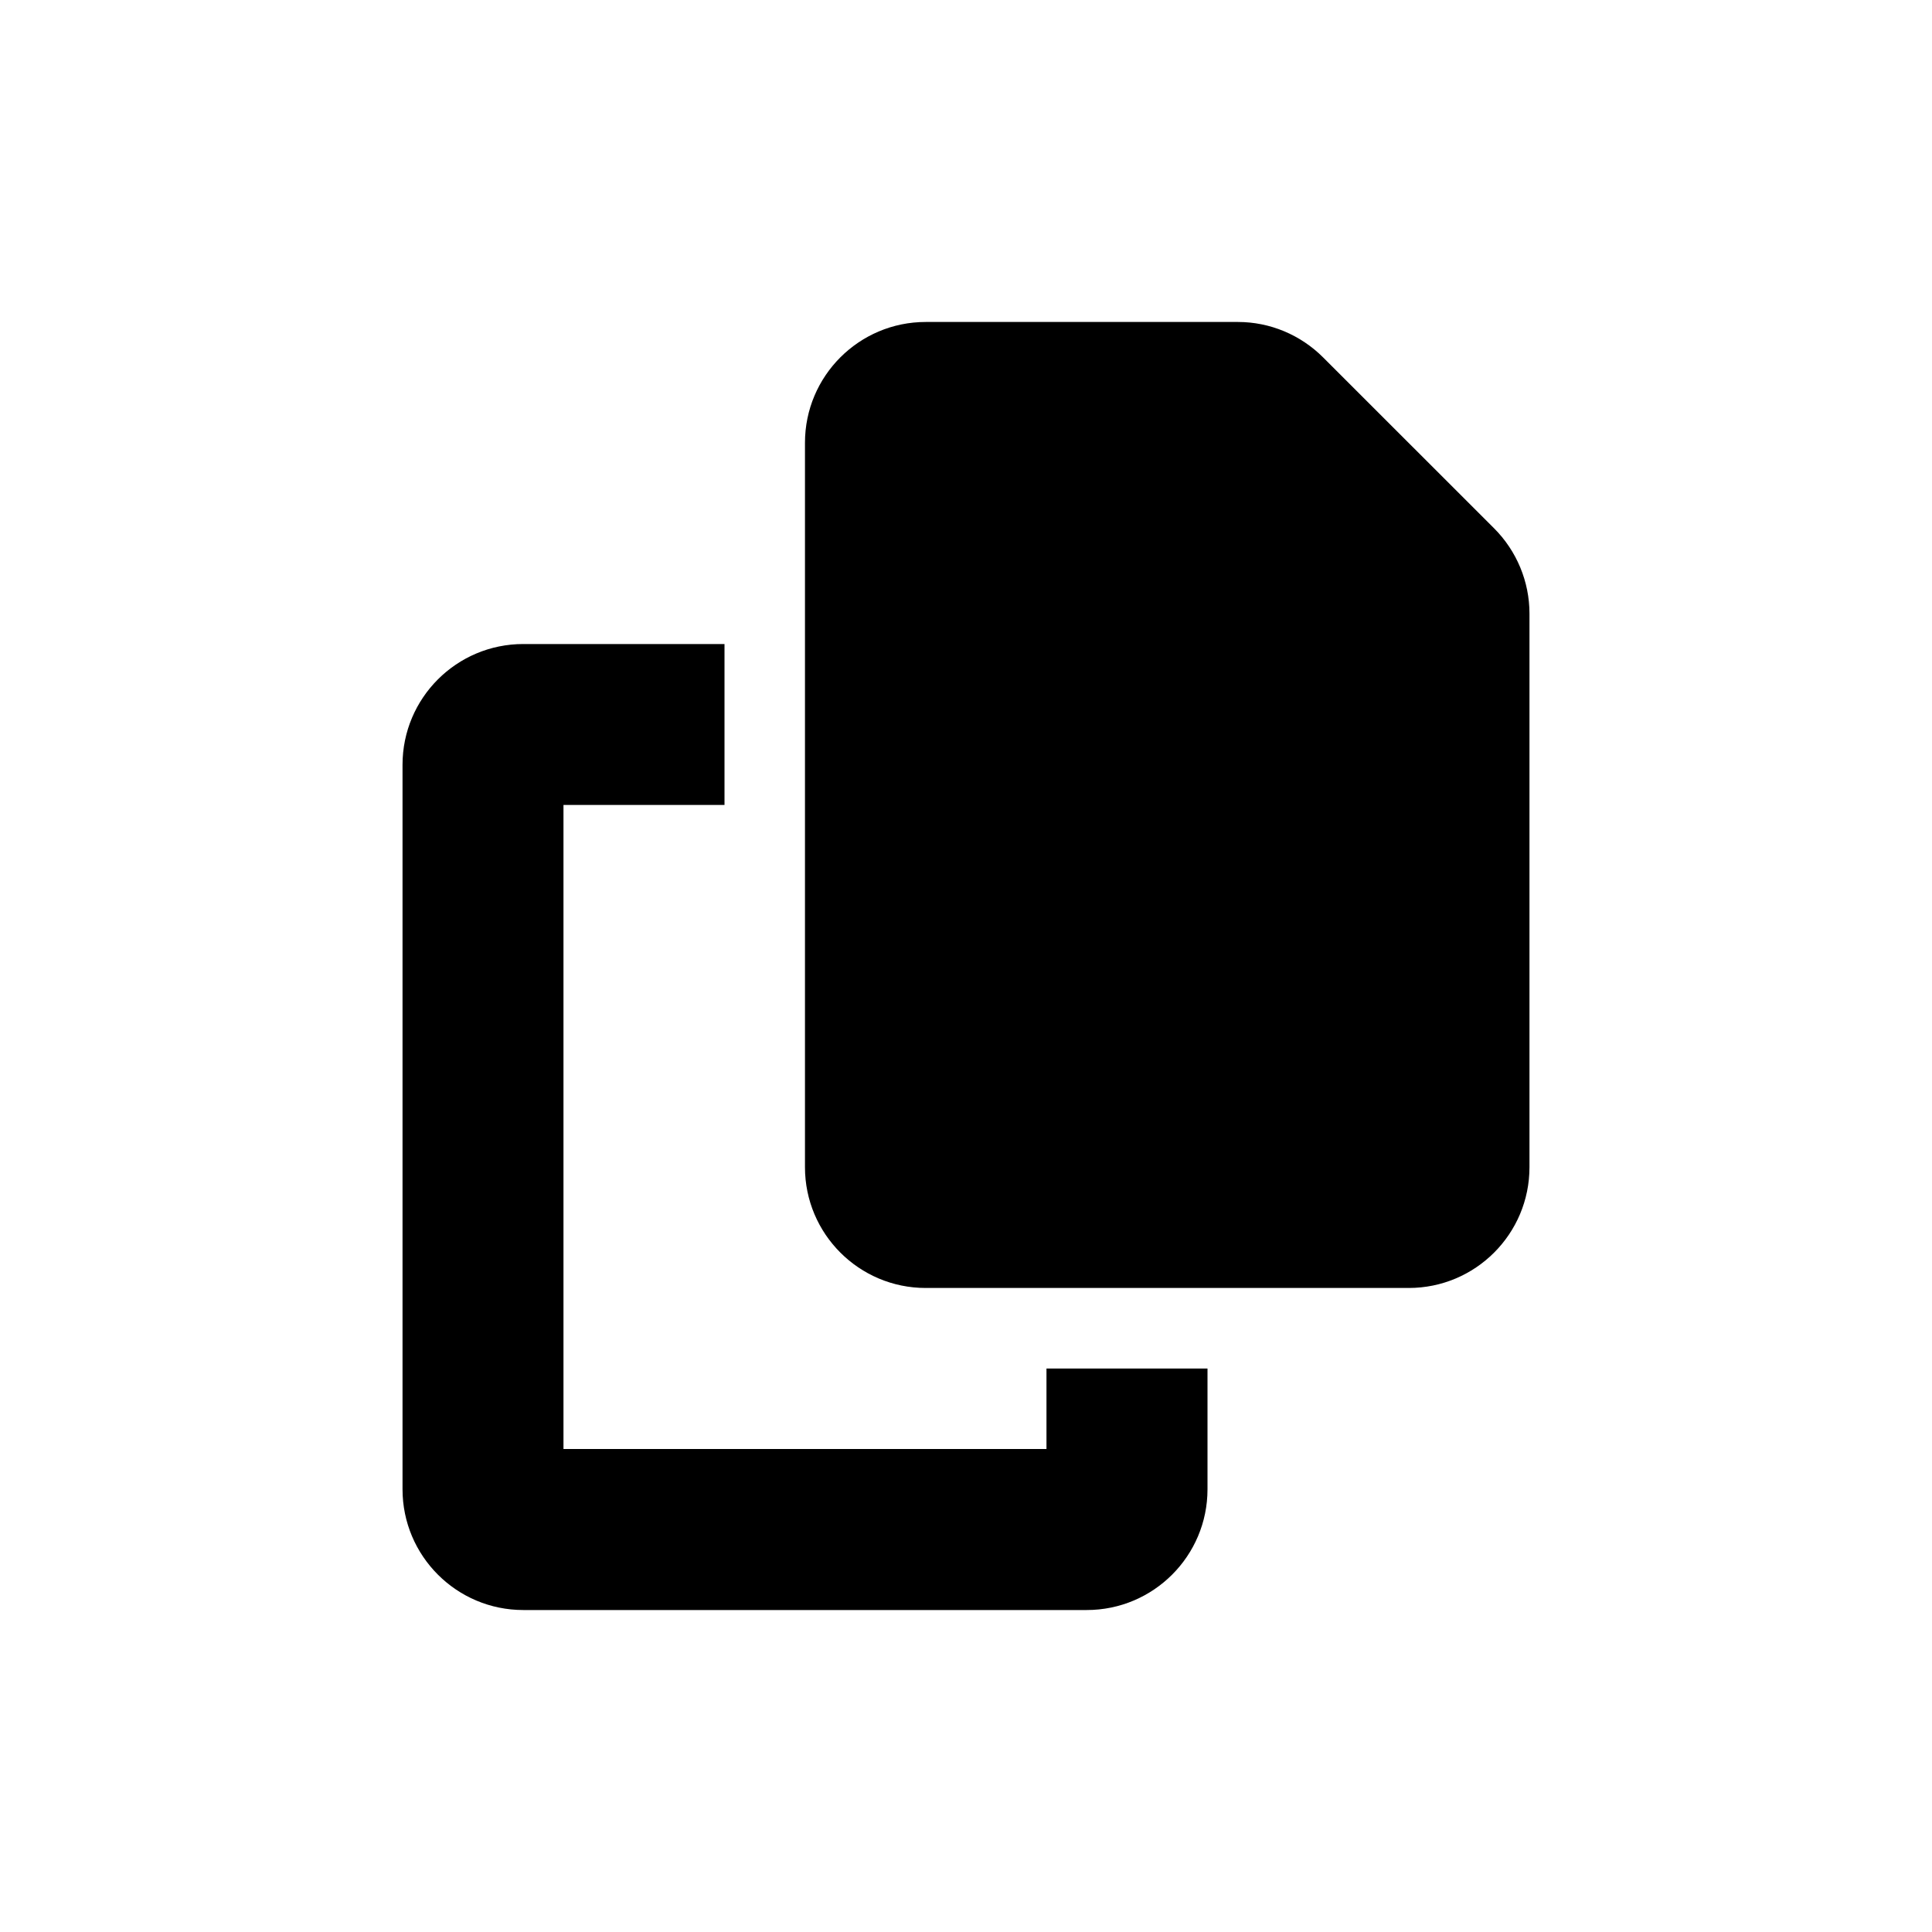<svg width="26" height="26" viewBox="0 0 26 26" fill="none" xmlns="http://www.w3.org/2000/svg">
<path d="M12.458 4.333H16.66C17.09 4.333 17.503 4.506 17.807 4.811L20.106 7.109C20.411 7.414 20.583 7.827 20.583 8.257V15.708C20.583 16.605 19.856 17.333 18.958 17.333H12.458C11.561 17.333 10.833 16.605 10.833 15.708V5.958C10.833 5.061 11.561 4.333 12.458 4.333ZM7.042 8.667H9.75V10.833H7.583V19.5H14.083V18.417H16.25V20.042C16.25 20.939 15.522 21.667 14.625 21.667H7.042C6.145 21.667 5.417 20.939 5.417 20.042V10.292C5.417 9.394 6.145 8.667 7.042 8.667Z" fill="black"/>
</svg>
